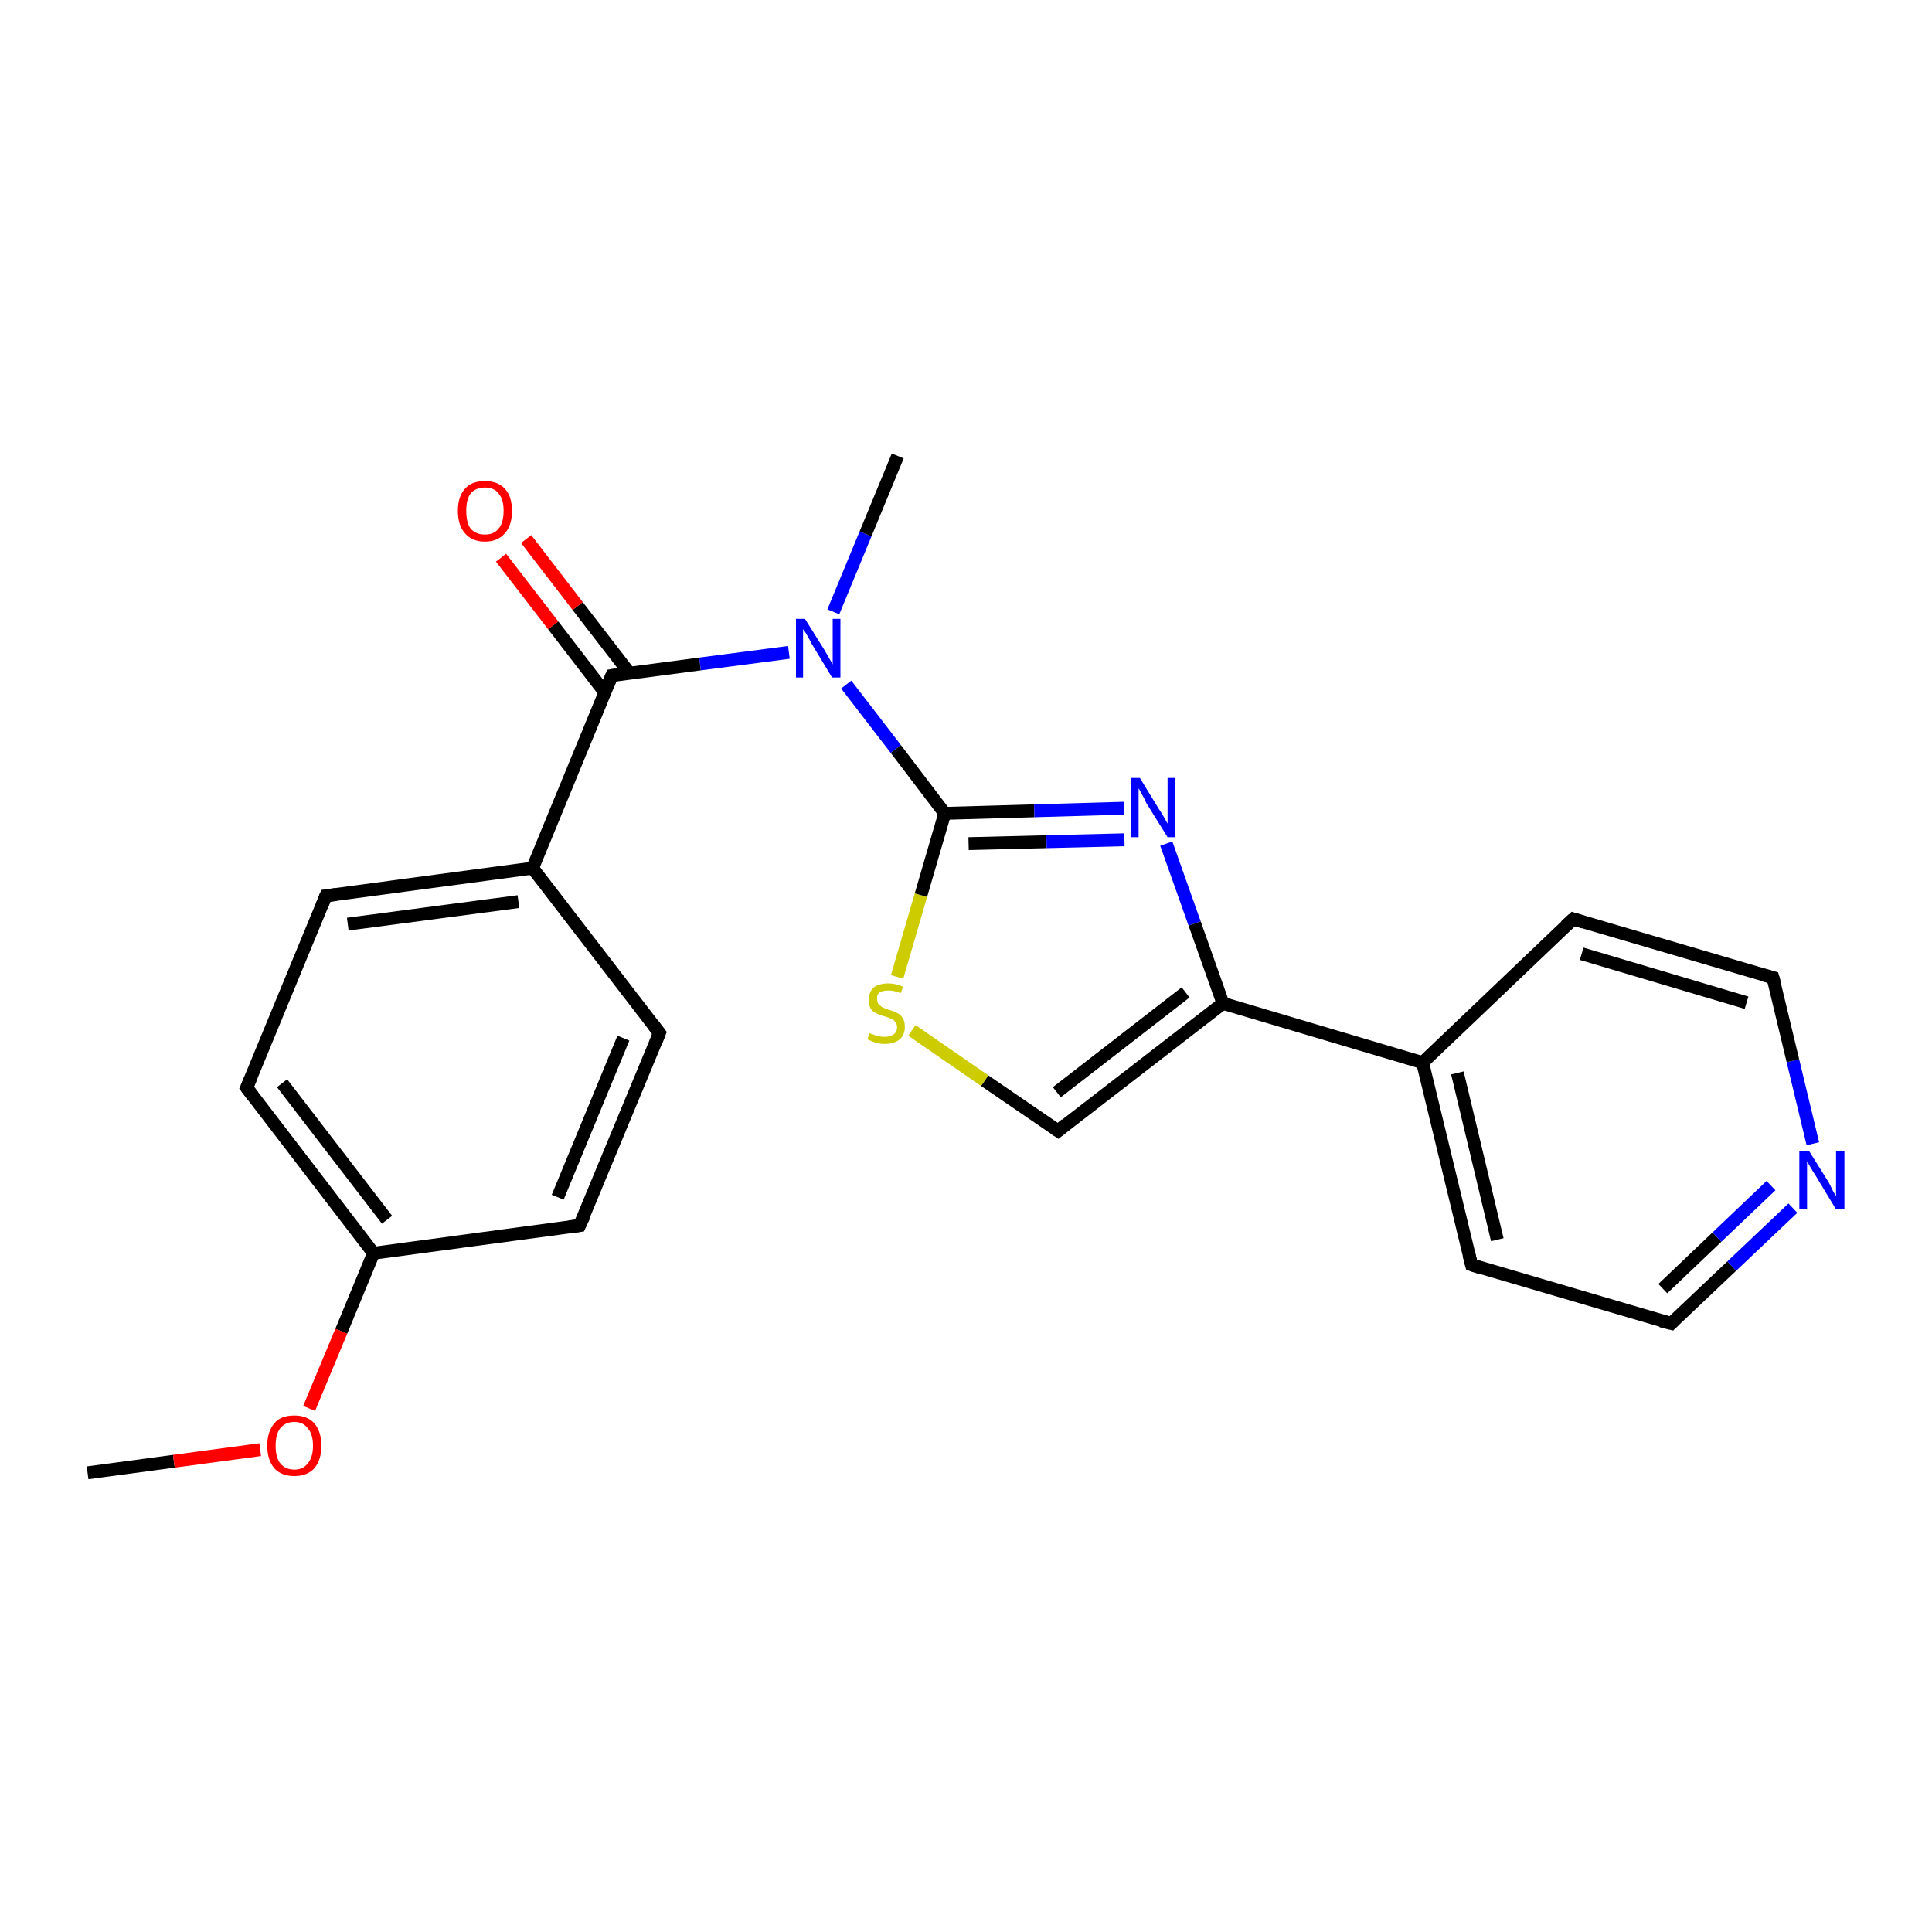 <?xml version='1.0' encoding='iso-8859-1'?>
<svg version='1.1' baseProfile='full'
              xmlns='http://www.w3.org/2000/svg'
                      xmlns:rdkit='http://www.rdkit.org/xml'
                      xmlns:xlink='http://www.w3.org/1999/xlink'
                  xml:space='preserve'
width='300px' height='300px' viewBox='0 0 300 300'>
<!-- END OF HEADER -->
<rect style='opacity:1.0;fill:#FFFFFF;stroke:none' width='300.0' height='300.0' x='0.0' y='0.0'> </rect>
<path class='bond-0 atom-0 atom-1' d='M 13.6,228.7 L 27.0,226.9' style='fill:none;fill-rule:evenodd;stroke:#000000;stroke-width:2.0px;stroke-linecap:butt;stroke-linejoin:miter;stroke-opacity:1' />
<path class='bond-0 atom-0 atom-1' d='M 27.0,226.9 L 40.4,225.1' style='fill:none;fill-rule:evenodd;stroke:#FF0000;stroke-width:2.0px;stroke-linecap:butt;stroke-linejoin:miter;stroke-opacity:1' />
<path class='bond-1 atom-1 atom-2' d='M 48.0,218.7 L 53.0,206.7' style='fill:none;fill-rule:evenodd;stroke:#FF0000;stroke-width:2.0px;stroke-linecap:butt;stroke-linejoin:miter;stroke-opacity:1' />
<path class='bond-1 atom-1 atom-2' d='M 53.0,206.7 L 58.0,194.6' style='fill:none;fill-rule:evenodd;stroke:#000000;stroke-width:2.0px;stroke-linecap:butt;stroke-linejoin:miter;stroke-opacity:1' />
<path class='bond-2 atom-2 atom-3' d='M 58.0,194.6 L 38.3,168.9' style='fill:none;fill-rule:evenodd;stroke:#000000;stroke-width:2.0px;stroke-linecap:butt;stroke-linejoin:miter;stroke-opacity:1' />
<path class='bond-2 atom-2 atom-3' d='M 60.1,189.4 L 43.8,168.2' style='fill:none;fill-rule:evenodd;stroke:#000000;stroke-width:2.0px;stroke-linecap:butt;stroke-linejoin:miter;stroke-opacity:1' />
<path class='bond-3 atom-3 atom-4' d='M 38.3,168.9 L 50.6,139.1' style='fill:none;fill-rule:evenodd;stroke:#000000;stroke-width:2.0px;stroke-linecap:butt;stroke-linejoin:miter;stroke-opacity:1' />
<path class='bond-4 atom-4 atom-5' d='M 50.6,139.1 L 82.7,134.8' style='fill:none;fill-rule:evenodd;stroke:#000000;stroke-width:2.0px;stroke-linecap:butt;stroke-linejoin:miter;stroke-opacity:1' />
<path class='bond-4 atom-4 atom-5' d='M 54.0,143.5 L 80.5,140.0' style='fill:none;fill-rule:evenodd;stroke:#000000;stroke-width:2.0px;stroke-linecap:butt;stroke-linejoin:miter;stroke-opacity:1' />
<path class='bond-5 atom-5 atom-6' d='M 82.7,134.8 L 102.4,160.4' style='fill:none;fill-rule:evenodd;stroke:#000000;stroke-width:2.0px;stroke-linecap:butt;stroke-linejoin:miter;stroke-opacity:1' />
<path class='bond-6 atom-6 atom-7' d='M 102.4,160.4 L 90.0,190.3' style='fill:none;fill-rule:evenodd;stroke:#000000;stroke-width:2.0px;stroke-linecap:butt;stroke-linejoin:miter;stroke-opacity:1' />
<path class='bond-6 atom-6 atom-7' d='M 96.8,161.2 L 86.6,185.9' style='fill:none;fill-rule:evenodd;stroke:#000000;stroke-width:2.0px;stroke-linecap:butt;stroke-linejoin:miter;stroke-opacity:1' />
<path class='bond-7 atom-5 atom-8' d='M 82.7,134.8 L 95.0,104.9' style='fill:none;fill-rule:evenodd;stroke:#000000;stroke-width:2.0px;stroke-linecap:butt;stroke-linejoin:miter;stroke-opacity:1' />
<path class='bond-8 atom-8 atom-9' d='M 97.8,104.6 L 89.7,94.1' style='fill:none;fill-rule:evenodd;stroke:#000000;stroke-width:2.0px;stroke-linecap:butt;stroke-linejoin:miter;stroke-opacity:1' />
<path class='bond-8 atom-8 atom-9' d='M 89.7,94.1 L 81.7,83.7' style='fill:none;fill-rule:evenodd;stroke:#FF0000;stroke-width:2.0px;stroke-linecap:butt;stroke-linejoin:miter;stroke-opacity:1' />
<path class='bond-8 atom-8 atom-9' d='M 93.9,107.5 L 85.9,97.1' style='fill:none;fill-rule:evenodd;stroke:#000000;stroke-width:2.0px;stroke-linecap:butt;stroke-linejoin:miter;stroke-opacity:1' />
<path class='bond-8 atom-8 atom-9' d='M 85.9,97.1 L 77.8,86.6' style='fill:none;fill-rule:evenodd;stroke:#FF0000;stroke-width:2.0px;stroke-linecap:butt;stroke-linejoin:miter;stroke-opacity:1' />
<path class='bond-9 atom-8 atom-10' d='M 95.0,104.9 L 108.7,103.1' style='fill:none;fill-rule:evenodd;stroke:#000000;stroke-width:2.0px;stroke-linecap:butt;stroke-linejoin:miter;stroke-opacity:1' />
<path class='bond-9 atom-8 atom-10' d='M 108.7,103.1 L 122.5,101.3' style='fill:none;fill-rule:evenodd;stroke:#0000FF;stroke-width:2.0px;stroke-linecap:butt;stroke-linejoin:miter;stroke-opacity:1' />
<path class='bond-10 atom-10 atom-11' d='M 129.4,95.0 L 134.4,82.9' style='fill:none;fill-rule:evenodd;stroke:#0000FF;stroke-width:2.0px;stroke-linecap:butt;stroke-linejoin:miter;stroke-opacity:1' />
<path class='bond-10 atom-10 atom-11' d='M 134.4,82.9 L 139.4,70.8' style='fill:none;fill-rule:evenodd;stroke:#000000;stroke-width:2.0px;stroke-linecap:butt;stroke-linejoin:miter;stroke-opacity:1' />
<path class='bond-11 atom-10 atom-12' d='M 131.4,106.3 L 139.1,116.3' style='fill:none;fill-rule:evenodd;stroke:#0000FF;stroke-width:2.0px;stroke-linecap:butt;stroke-linejoin:miter;stroke-opacity:1' />
<path class='bond-11 atom-10 atom-12' d='M 139.1,116.3 L 146.7,126.3' style='fill:none;fill-rule:evenodd;stroke:#000000;stroke-width:2.0px;stroke-linecap:butt;stroke-linejoin:miter;stroke-opacity:1' />
<path class='bond-12 atom-12 atom-13' d='M 146.7,126.3 L 160.6,125.9' style='fill:none;fill-rule:evenodd;stroke:#000000;stroke-width:2.0px;stroke-linecap:butt;stroke-linejoin:miter;stroke-opacity:1' />
<path class='bond-12 atom-12 atom-13' d='M 160.6,125.9 L 174.5,125.5' style='fill:none;fill-rule:evenodd;stroke:#0000FF;stroke-width:2.0px;stroke-linecap:butt;stroke-linejoin:miter;stroke-opacity:1' />
<path class='bond-12 atom-12 atom-13' d='M 150.4,131.0 L 162.5,130.7' style='fill:none;fill-rule:evenodd;stroke:#000000;stroke-width:2.0px;stroke-linecap:butt;stroke-linejoin:miter;stroke-opacity:1' />
<path class='bond-12 atom-12 atom-13' d='M 162.5,130.7 L 174.6,130.4' style='fill:none;fill-rule:evenodd;stroke:#0000FF;stroke-width:2.0px;stroke-linecap:butt;stroke-linejoin:miter;stroke-opacity:1' />
<path class='bond-13 atom-13 atom-14' d='M 181.1,131.0 L 185.5,143.4' style='fill:none;fill-rule:evenodd;stroke:#0000FF;stroke-width:2.0px;stroke-linecap:butt;stroke-linejoin:miter;stroke-opacity:1' />
<path class='bond-13 atom-13 atom-14' d='M 185.5,143.4 L 189.9,155.8' style='fill:none;fill-rule:evenodd;stroke:#000000;stroke-width:2.0px;stroke-linecap:butt;stroke-linejoin:miter;stroke-opacity:1' />
<path class='bond-14 atom-14 atom-15' d='M 189.9,155.8 L 164.3,175.6' style='fill:none;fill-rule:evenodd;stroke:#000000;stroke-width:2.0px;stroke-linecap:butt;stroke-linejoin:miter;stroke-opacity:1' />
<path class='bond-14 atom-14 atom-15' d='M 184.1,154.1 L 164.1,169.6' style='fill:none;fill-rule:evenodd;stroke:#000000;stroke-width:2.0px;stroke-linecap:butt;stroke-linejoin:miter;stroke-opacity:1' />
<path class='bond-15 atom-15 atom-16' d='M 164.3,175.6 L 152.9,167.8' style='fill:none;fill-rule:evenodd;stroke:#000000;stroke-width:2.0px;stroke-linecap:butt;stroke-linejoin:miter;stroke-opacity:1' />
<path class='bond-15 atom-15 atom-16' d='M 152.9,167.8 L 141.6,160.0' style='fill:none;fill-rule:evenodd;stroke:#CCCC00;stroke-width:2.0px;stroke-linecap:butt;stroke-linejoin:miter;stroke-opacity:1' />
<path class='bond-16 atom-14 atom-17' d='M 189.9,155.8 L 220.9,165.0' style='fill:none;fill-rule:evenodd;stroke:#000000;stroke-width:2.0px;stroke-linecap:butt;stroke-linejoin:miter;stroke-opacity:1' />
<path class='bond-17 atom-17 atom-18' d='M 220.9,165.0 L 228.5,196.4' style='fill:none;fill-rule:evenodd;stroke:#000000;stroke-width:2.0px;stroke-linecap:butt;stroke-linejoin:miter;stroke-opacity:1' />
<path class='bond-17 atom-17 atom-18' d='M 226.3,166.6 L 232.5,192.5' style='fill:none;fill-rule:evenodd;stroke:#000000;stroke-width:2.0px;stroke-linecap:butt;stroke-linejoin:miter;stroke-opacity:1' />
<path class='bond-18 atom-18 atom-19' d='M 228.5,196.4 L 259.5,205.5' style='fill:none;fill-rule:evenodd;stroke:#000000;stroke-width:2.0px;stroke-linecap:butt;stroke-linejoin:miter;stroke-opacity:1' />
<path class='bond-19 atom-19 atom-20' d='M 259.5,205.5 L 268.9,196.6' style='fill:none;fill-rule:evenodd;stroke:#000000;stroke-width:2.0px;stroke-linecap:butt;stroke-linejoin:miter;stroke-opacity:1' />
<path class='bond-19 atom-19 atom-20' d='M 268.9,196.6 L 278.4,187.6' style='fill:none;fill-rule:evenodd;stroke:#0000FF;stroke-width:2.0px;stroke-linecap:butt;stroke-linejoin:miter;stroke-opacity:1' />
<path class='bond-19 atom-19 atom-20' d='M 258.2,200.1 L 266.6,192.1' style='fill:none;fill-rule:evenodd;stroke:#000000;stroke-width:2.0px;stroke-linecap:butt;stroke-linejoin:miter;stroke-opacity:1' />
<path class='bond-19 atom-19 atom-20' d='M 266.6,192.1 L 275.0,184.1' style='fill:none;fill-rule:evenodd;stroke:#0000FF;stroke-width:2.0px;stroke-linecap:butt;stroke-linejoin:miter;stroke-opacity:1' />
<path class='bond-20 atom-20 atom-21' d='M 281.5,177.6 L 278.4,164.7' style='fill:none;fill-rule:evenodd;stroke:#0000FF;stroke-width:2.0px;stroke-linecap:butt;stroke-linejoin:miter;stroke-opacity:1' />
<path class='bond-20 atom-20 atom-21' d='M 278.4,164.7 L 275.3,151.8' style='fill:none;fill-rule:evenodd;stroke:#000000;stroke-width:2.0px;stroke-linecap:butt;stroke-linejoin:miter;stroke-opacity:1' />
<path class='bond-21 atom-21 atom-22' d='M 275.3,151.8 L 244.3,142.7' style='fill:none;fill-rule:evenodd;stroke:#000000;stroke-width:2.0px;stroke-linecap:butt;stroke-linejoin:miter;stroke-opacity:1' />
<path class='bond-21 atom-21 atom-22' d='M 271.2,155.7 L 245.6,148.1' style='fill:none;fill-rule:evenodd;stroke:#000000;stroke-width:2.0px;stroke-linecap:butt;stroke-linejoin:miter;stroke-opacity:1' />
<path class='bond-22 atom-7 atom-2' d='M 90.0,190.3 L 58.0,194.6' style='fill:none;fill-rule:evenodd;stroke:#000000;stroke-width:2.0px;stroke-linecap:butt;stroke-linejoin:miter;stroke-opacity:1' />
<path class='bond-23 atom-16 atom-12' d='M 139.3,151.7 L 143.0,139.0' style='fill:none;fill-rule:evenodd;stroke:#CCCC00;stroke-width:2.0px;stroke-linecap:butt;stroke-linejoin:miter;stroke-opacity:1' />
<path class='bond-23 atom-16 atom-12' d='M 143.0,139.0 L 146.7,126.3' style='fill:none;fill-rule:evenodd;stroke:#000000;stroke-width:2.0px;stroke-linecap:butt;stroke-linejoin:miter;stroke-opacity:1' />
<path class='bond-24 atom-22 atom-17' d='M 244.3,142.7 L 220.9,165.0' style='fill:none;fill-rule:evenodd;stroke:#000000;stroke-width:2.0px;stroke-linecap:butt;stroke-linejoin:miter;stroke-opacity:1' />
<path d='M 39.3,170.2 L 38.3,168.9 L 38.9,167.5' style='fill:none;stroke:#000000;stroke-width:2.0px;stroke-linecap:butt;stroke-linejoin:miter;stroke-opacity:1;' />
<path d='M 50.0,140.6 L 50.6,139.1 L 52.2,138.9' style='fill:none;stroke:#000000;stroke-width:2.0px;stroke-linecap:butt;stroke-linejoin:miter;stroke-opacity:1;' />
<path d='M 101.4,159.1 L 102.4,160.4 L 101.8,161.9' style='fill:none;stroke:#000000;stroke-width:2.0px;stroke-linecap:butt;stroke-linejoin:miter;stroke-opacity:1;' />
<path d='M 90.7,188.8 L 90.0,190.3 L 88.4,190.5' style='fill:none;stroke:#000000;stroke-width:2.0px;stroke-linecap:butt;stroke-linejoin:miter;stroke-opacity:1;' />
<path d='M 94.4,106.4 L 95.0,104.9 L 95.7,104.8' style='fill:none;stroke:#000000;stroke-width:2.0px;stroke-linecap:butt;stroke-linejoin:miter;stroke-opacity:1;' />
<path d='M 165.5,174.6 L 164.3,175.6 L 163.7,175.2' style='fill:none;stroke:#000000;stroke-width:2.0px;stroke-linecap:butt;stroke-linejoin:miter;stroke-opacity:1;' />
<path d='M 228.1,194.8 L 228.5,196.4 L 230.0,196.9' style='fill:none;stroke:#000000;stroke-width:2.0px;stroke-linecap:butt;stroke-linejoin:miter;stroke-opacity:1;' />
<path d='M 257.9,205.1 L 259.5,205.5 L 259.9,205.1' style='fill:none;stroke:#000000;stroke-width:2.0px;stroke-linecap:butt;stroke-linejoin:miter;stroke-opacity:1;' />
<path d='M 275.5,152.5 L 275.3,151.8 L 273.8,151.4' style='fill:none;stroke:#000000;stroke-width:2.0px;stroke-linecap:butt;stroke-linejoin:miter;stroke-opacity:1;' />
<path d='M 245.9,143.2 L 244.3,142.7 L 243.1,143.8' style='fill:none;stroke:#000000;stroke-width:2.0px;stroke-linecap:butt;stroke-linejoin:miter;stroke-opacity:1;' />
<path class='atom-1' d='M 41.5 224.5
Q 41.5 222.3, 42.6 221.0
Q 43.6 219.8, 45.7 219.8
Q 47.7 219.8, 48.8 221.0
Q 49.9 222.3, 49.9 224.5
Q 49.9 226.7, 48.8 228.0
Q 47.7 229.2, 45.7 229.2
Q 43.7 229.2, 42.6 228.0
Q 41.5 226.7, 41.5 224.5
M 45.7 228.2
Q 47.1 228.2, 47.8 227.2
Q 48.6 226.3, 48.6 224.5
Q 48.6 222.7, 47.8 221.8
Q 47.1 220.8, 45.7 220.8
Q 44.3 220.8, 43.5 221.8
Q 42.8 222.7, 42.8 224.5
Q 42.8 226.3, 43.5 227.2
Q 44.3 228.2, 45.7 228.2
' fill='#FF0000'/>
<path class='atom-9' d='M 71.1 79.3
Q 71.1 77.1, 72.2 75.9
Q 73.2 74.7, 75.3 74.7
Q 77.3 74.7, 78.4 75.9
Q 79.5 77.1, 79.5 79.3
Q 79.5 81.6, 78.4 82.8
Q 77.3 84.1, 75.3 84.1
Q 73.3 84.1, 72.2 82.8
Q 71.1 81.6, 71.1 79.3
M 75.3 83.0
Q 76.7 83.0, 77.4 82.1
Q 78.2 81.2, 78.2 79.3
Q 78.2 77.5, 77.4 76.6
Q 76.7 75.7, 75.3 75.7
Q 73.9 75.7, 73.1 76.6
Q 72.4 77.5, 72.4 79.3
Q 72.4 81.2, 73.1 82.1
Q 73.9 83.0, 75.3 83.0
' fill='#FF0000'/>
<path class='atom-10' d='M 125.0 96.1
L 128.0 100.9
Q 128.3 101.4, 128.8 102.3
Q 129.3 103.1, 129.3 103.2
L 129.3 96.1
L 130.5 96.1
L 130.5 105.2
L 129.2 105.2
L 126.0 99.9
Q 125.7 99.3, 125.3 98.6
Q 124.9 97.9, 124.7 97.7
L 124.7 105.2
L 123.6 105.2
L 123.6 96.1
L 125.0 96.1
' fill='#0000FF'/>
<path class='atom-13' d='M 177.0 120.8
L 180.0 125.7
Q 180.3 126.1, 180.8 127.0
Q 181.3 127.9, 181.3 127.9
L 181.3 120.8
L 182.5 120.8
L 182.5 130.0
L 181.3 130.0
L 178.0 124.7
Q 177.7 124.0, 177.3 123.3
Q 176.9 122.6, 176.8 122.4
L 176.8 130.0
L 175.6 130.0
L 175.6 120.8
L 177.0 120.8
' fill='#0000FF'/>
<path class='atom-16' d='M 135.0 160.4
Q 135.1 160.5, 135.5 160.6
Q 136.0 160.8, 136.4 160.9
Q 136.9 161.0, 137.4 161.0
Q 138.2 161.0, 138.8 160.6
Q 139.3 160.2, 139.3 159.5
Q 139.3 159.0, 139.0 158.7
Q 138.8 158.3, 138.4 158.2
Q 138.0 158.0, 137.3 157.8
Q 136.5 157.6, 136.0 157.3
Q 135.5 157.1, 135.2 156.6
Q 134.9 156.1, 134.9 155.3
Q 134.9 154.1, 135.6 153.4
Q 136.4 152.7, 138.0 152.7
Q 139.0 152.7, 140.2 153.2
L 139.9 154.2
Q 138.8 153.8, 138.0 153.8
Q 137.1 153.8, 136.6 154.1
Q 136.1 154.5, 136.2 155.1
Q 136.2 155.6, 136.4 155.9
Q 136.7 156.2, 137.0 156.4
Q 137.4 156.6, 138.0 156.8
Q 138.8 157.0, 139.3 157.3
Q 139.8 157.5, 140.2 158.1
Q 140.5 158.6, 140.5 159.5
Q 140.5 160.7, 139.7 161.4
Q 138.8 162.1, 137.4 162.1
Q 136.6 162.1, 136.0 161.9
Q 135.4 161.7, 134.7 161.4
L 135.0 160.4
' fill='#CCCC00'/>
<path class='atom-20' d='M 280.9 178.7
L 283.9 183.5
Q 284.2 184.0, 284.6 184.9
Q 285.1 185.7, 285.1 185.8
L 285.1 178.7
L 286.4 178.7
L 286.4 187.8
L 285.1 187.8
L 281.9 182.5
Q 281.5 181.9, 281.1 181.2
Q 280.7 180.5, 280.6 180.3
L 280.6 187.8
L 279.4 187.8
L 279.4 178.7
L 280.9 178.7
' fill='#0000FF'/>
</svg>

